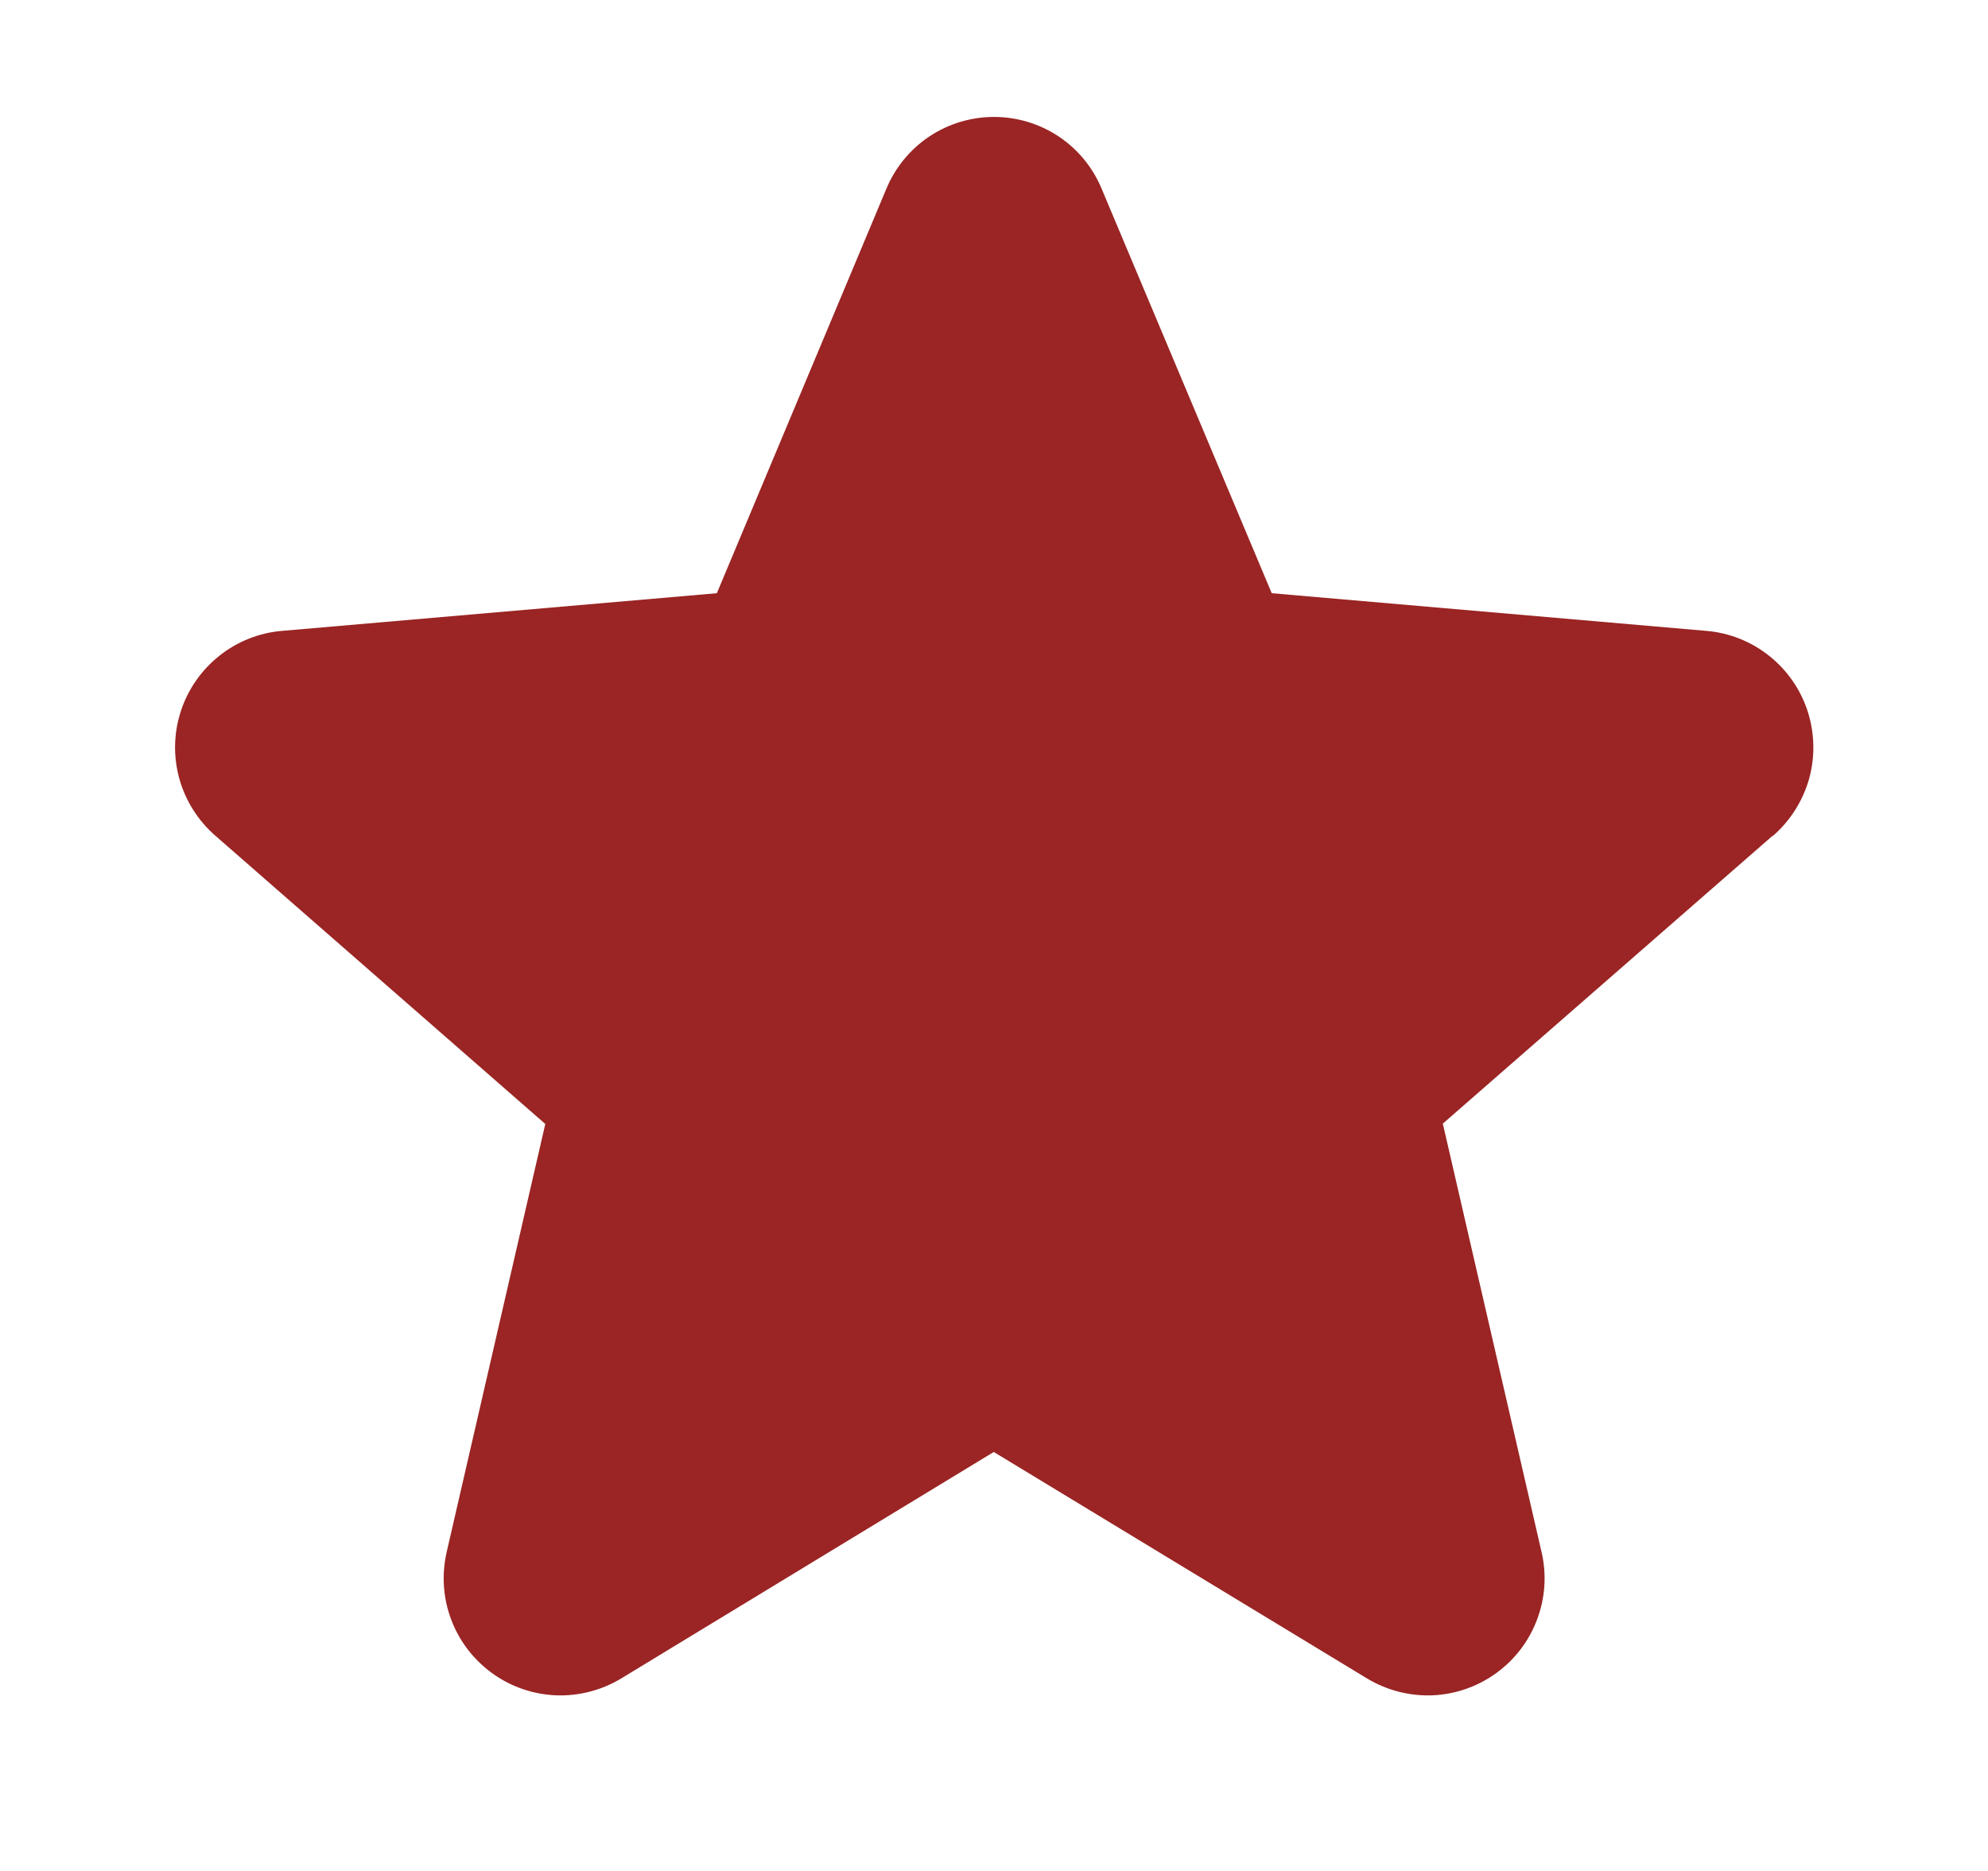 <svg width="17" height="16" viewBox="0 0 17 16" fill="none" xmlns="http://www.w3.org/2000/svg">
<path d="M15.156 7.149L12.338 9.609L13.182 13.271C13.227 13.463 13.214 13.663 13.145 13.847C13.077 14.031 12.956 14.191 12.796 14.307C12.637 14.423 12.448 14.489 12.252 14.498C12.055 14.506 11.861 14.456 11.692 14.355L8.498 12.417L5.31 14.355C5.142 14.456 4.947 14.506 4.751 14.498C4.554 14.489 4.365 14.423 4.206 14.307C4.047 14.191 3.925 14.031 3.857 13.847C3.788 13.663 3.776 13.463 3.82 13.271L4.663 9.612L1.844 7.149C1.695 7.02 1.587 6.85 1.534 6.661C1.481 6.471 1.485 6.27 1.546 6.083C1.607 5.895 1.722 5.73 1.876 5.608C2.03 5.485 2.217 5.411 2.413 5.395L6.13 5.073L7.58 1.613C7.656 1.431 7.784 1.276 7.947 1.167C8.111 1.058 8.303 1 8.5 1C8.697 1 8.889 1.058 9.053 1.167C9.217 1.276 9.344 1.431 9.42 1.613L10.875 5.073L14.59 5.395C14.786 5.411 14.973 5.485 15.128 5.608C15.282 5.73 15.397 5.895 15.458 6.083C15.518 6.27 15.523 6.471 15.47 6.661C15.416 6.85 15.309 7.02 15.16 7.149H15.156Z" fill="#9A2524"/>
</svg>